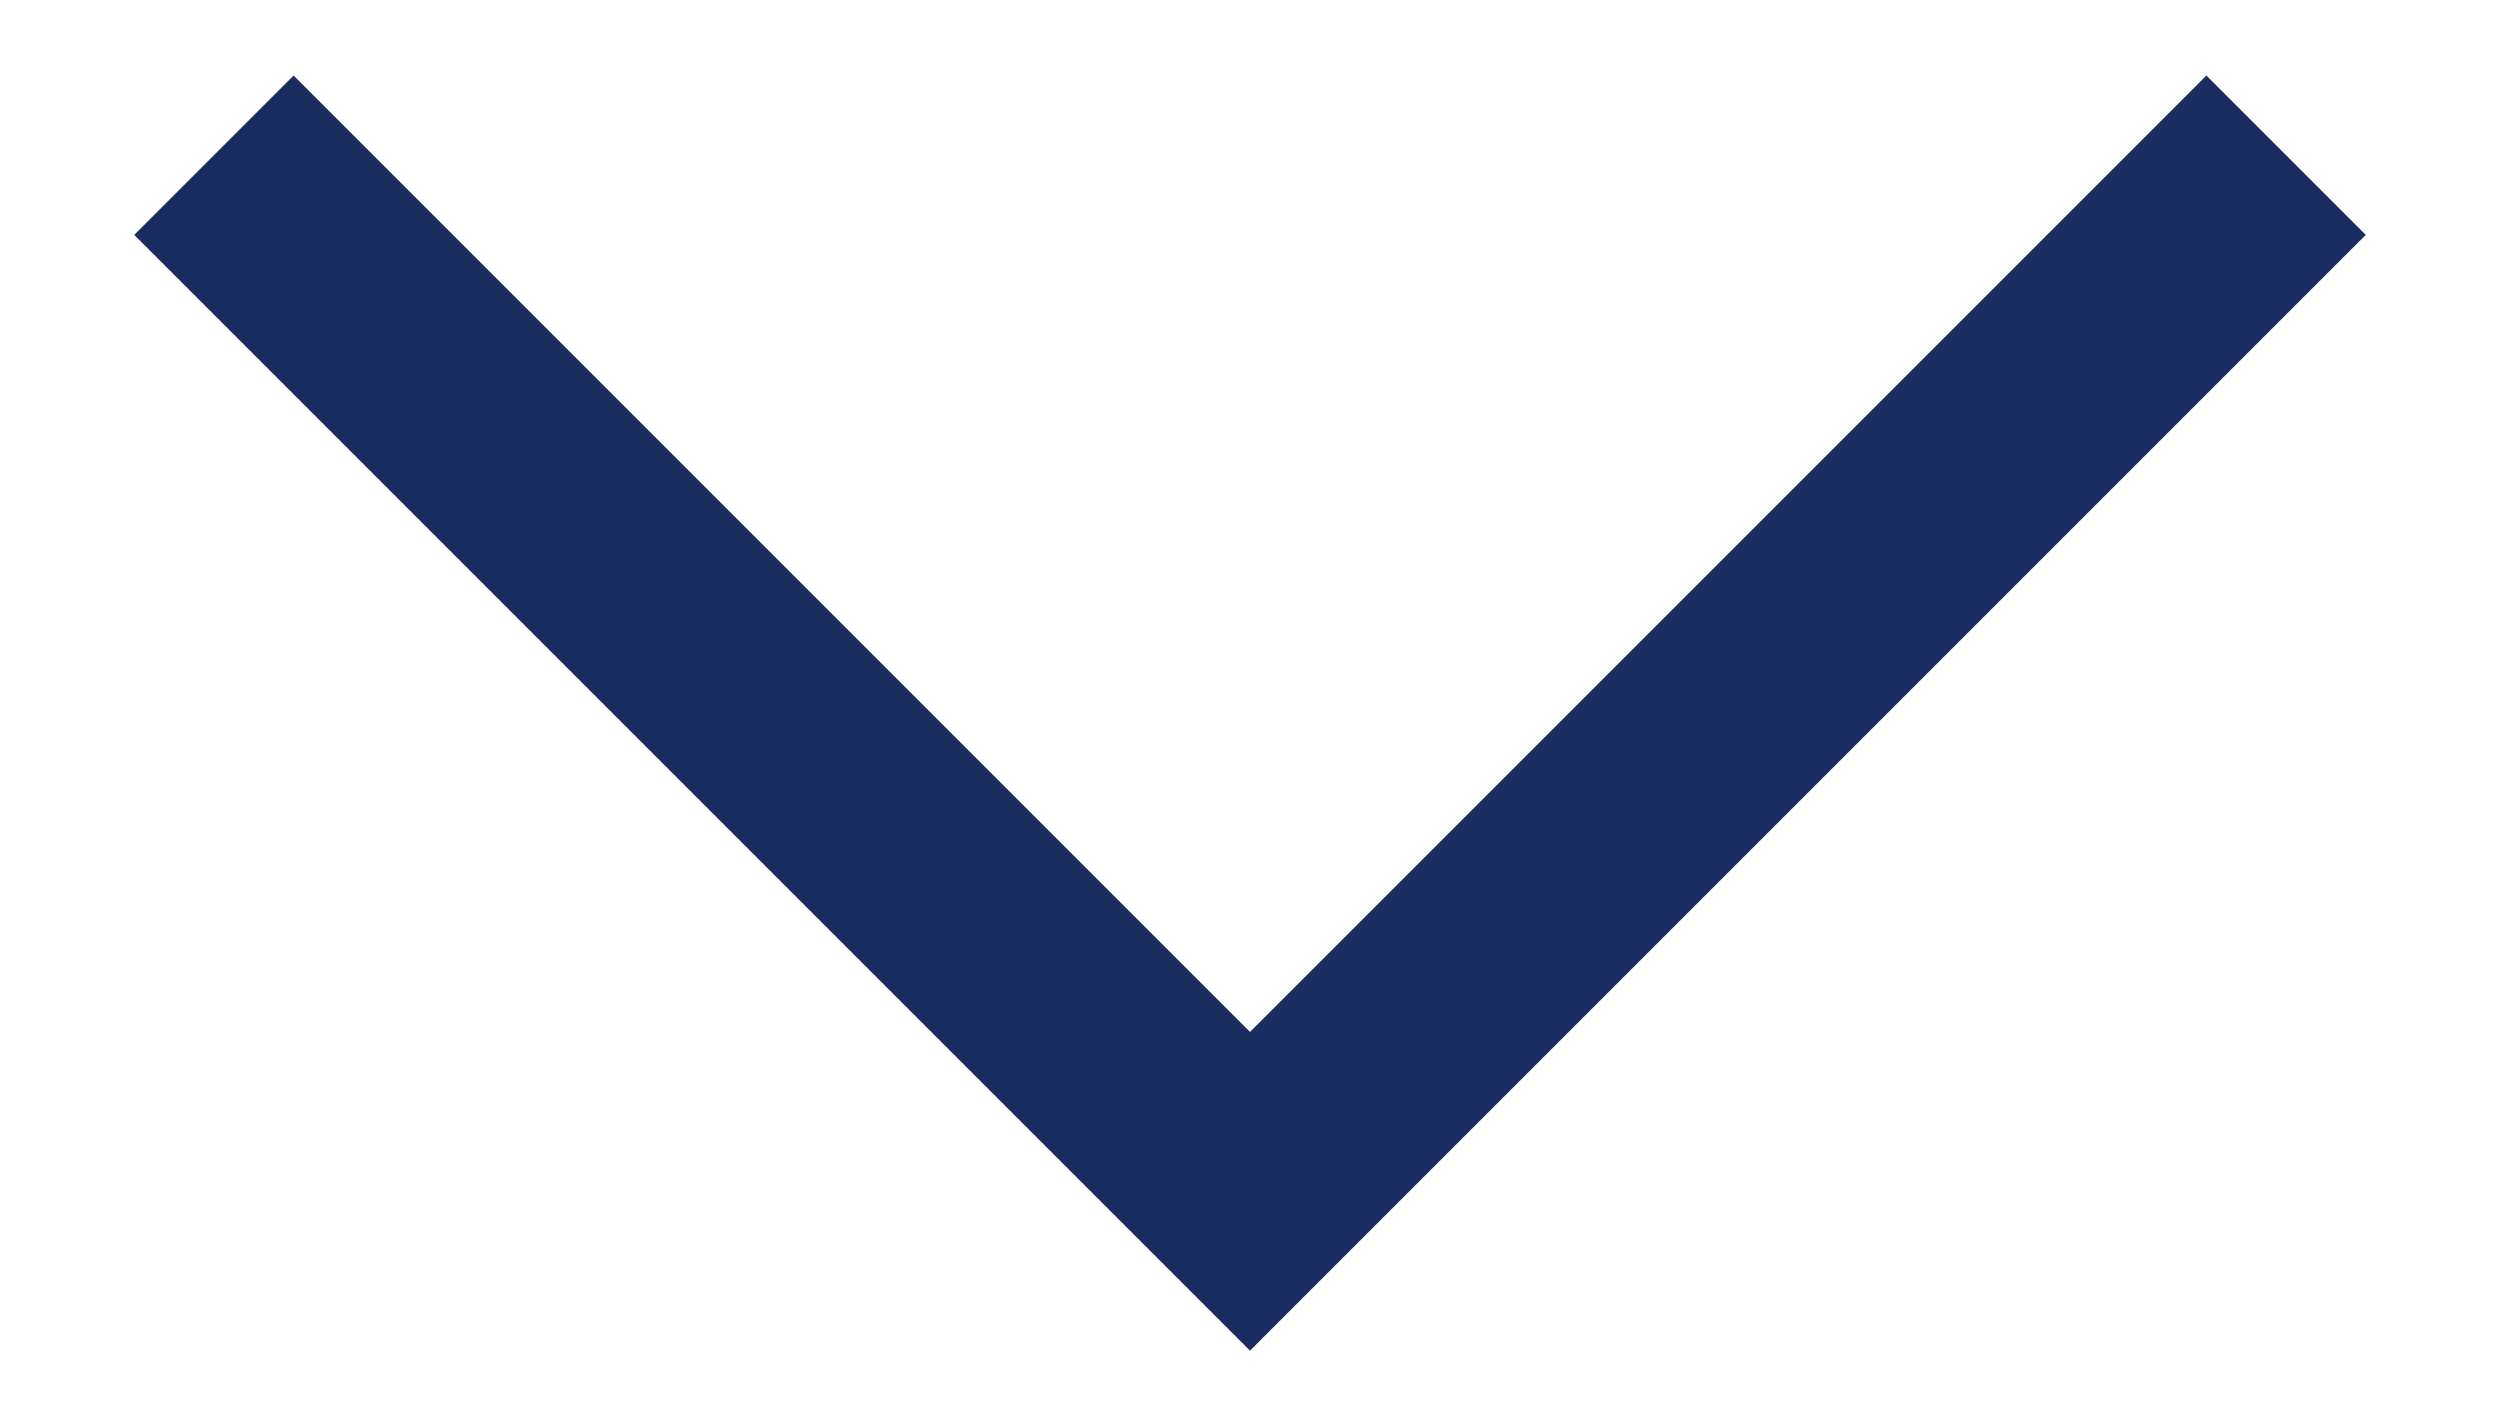 <?xml version="1.0" encoding="utf-8"?>
<!-- Generator: Adobe Illustrator 27.8.1, SVG Export Plug-In . SVG Version: 6.00 Build 0)  -->
<svg version="1.1" id="圖層_1" xmlns="http://www.w3.org/2000/svg" xmlns:xlink="http://www.w3.org/1999/xlink" x="0px" y="0px"
	 viewBox="0 0 29.8 17" style="enable-background:new 0 0 29.8 17;" xml:space="preserve">
<style type="text/css">
	.st0{fill:#192D60;}
</style>
<path class="st0" d="M28.2,2.8L14.9,16.1L1.6,2.8l1.9-1.9l11.4,11.4L26.3,0.9L28.2,2.8z"/>
</svg>
